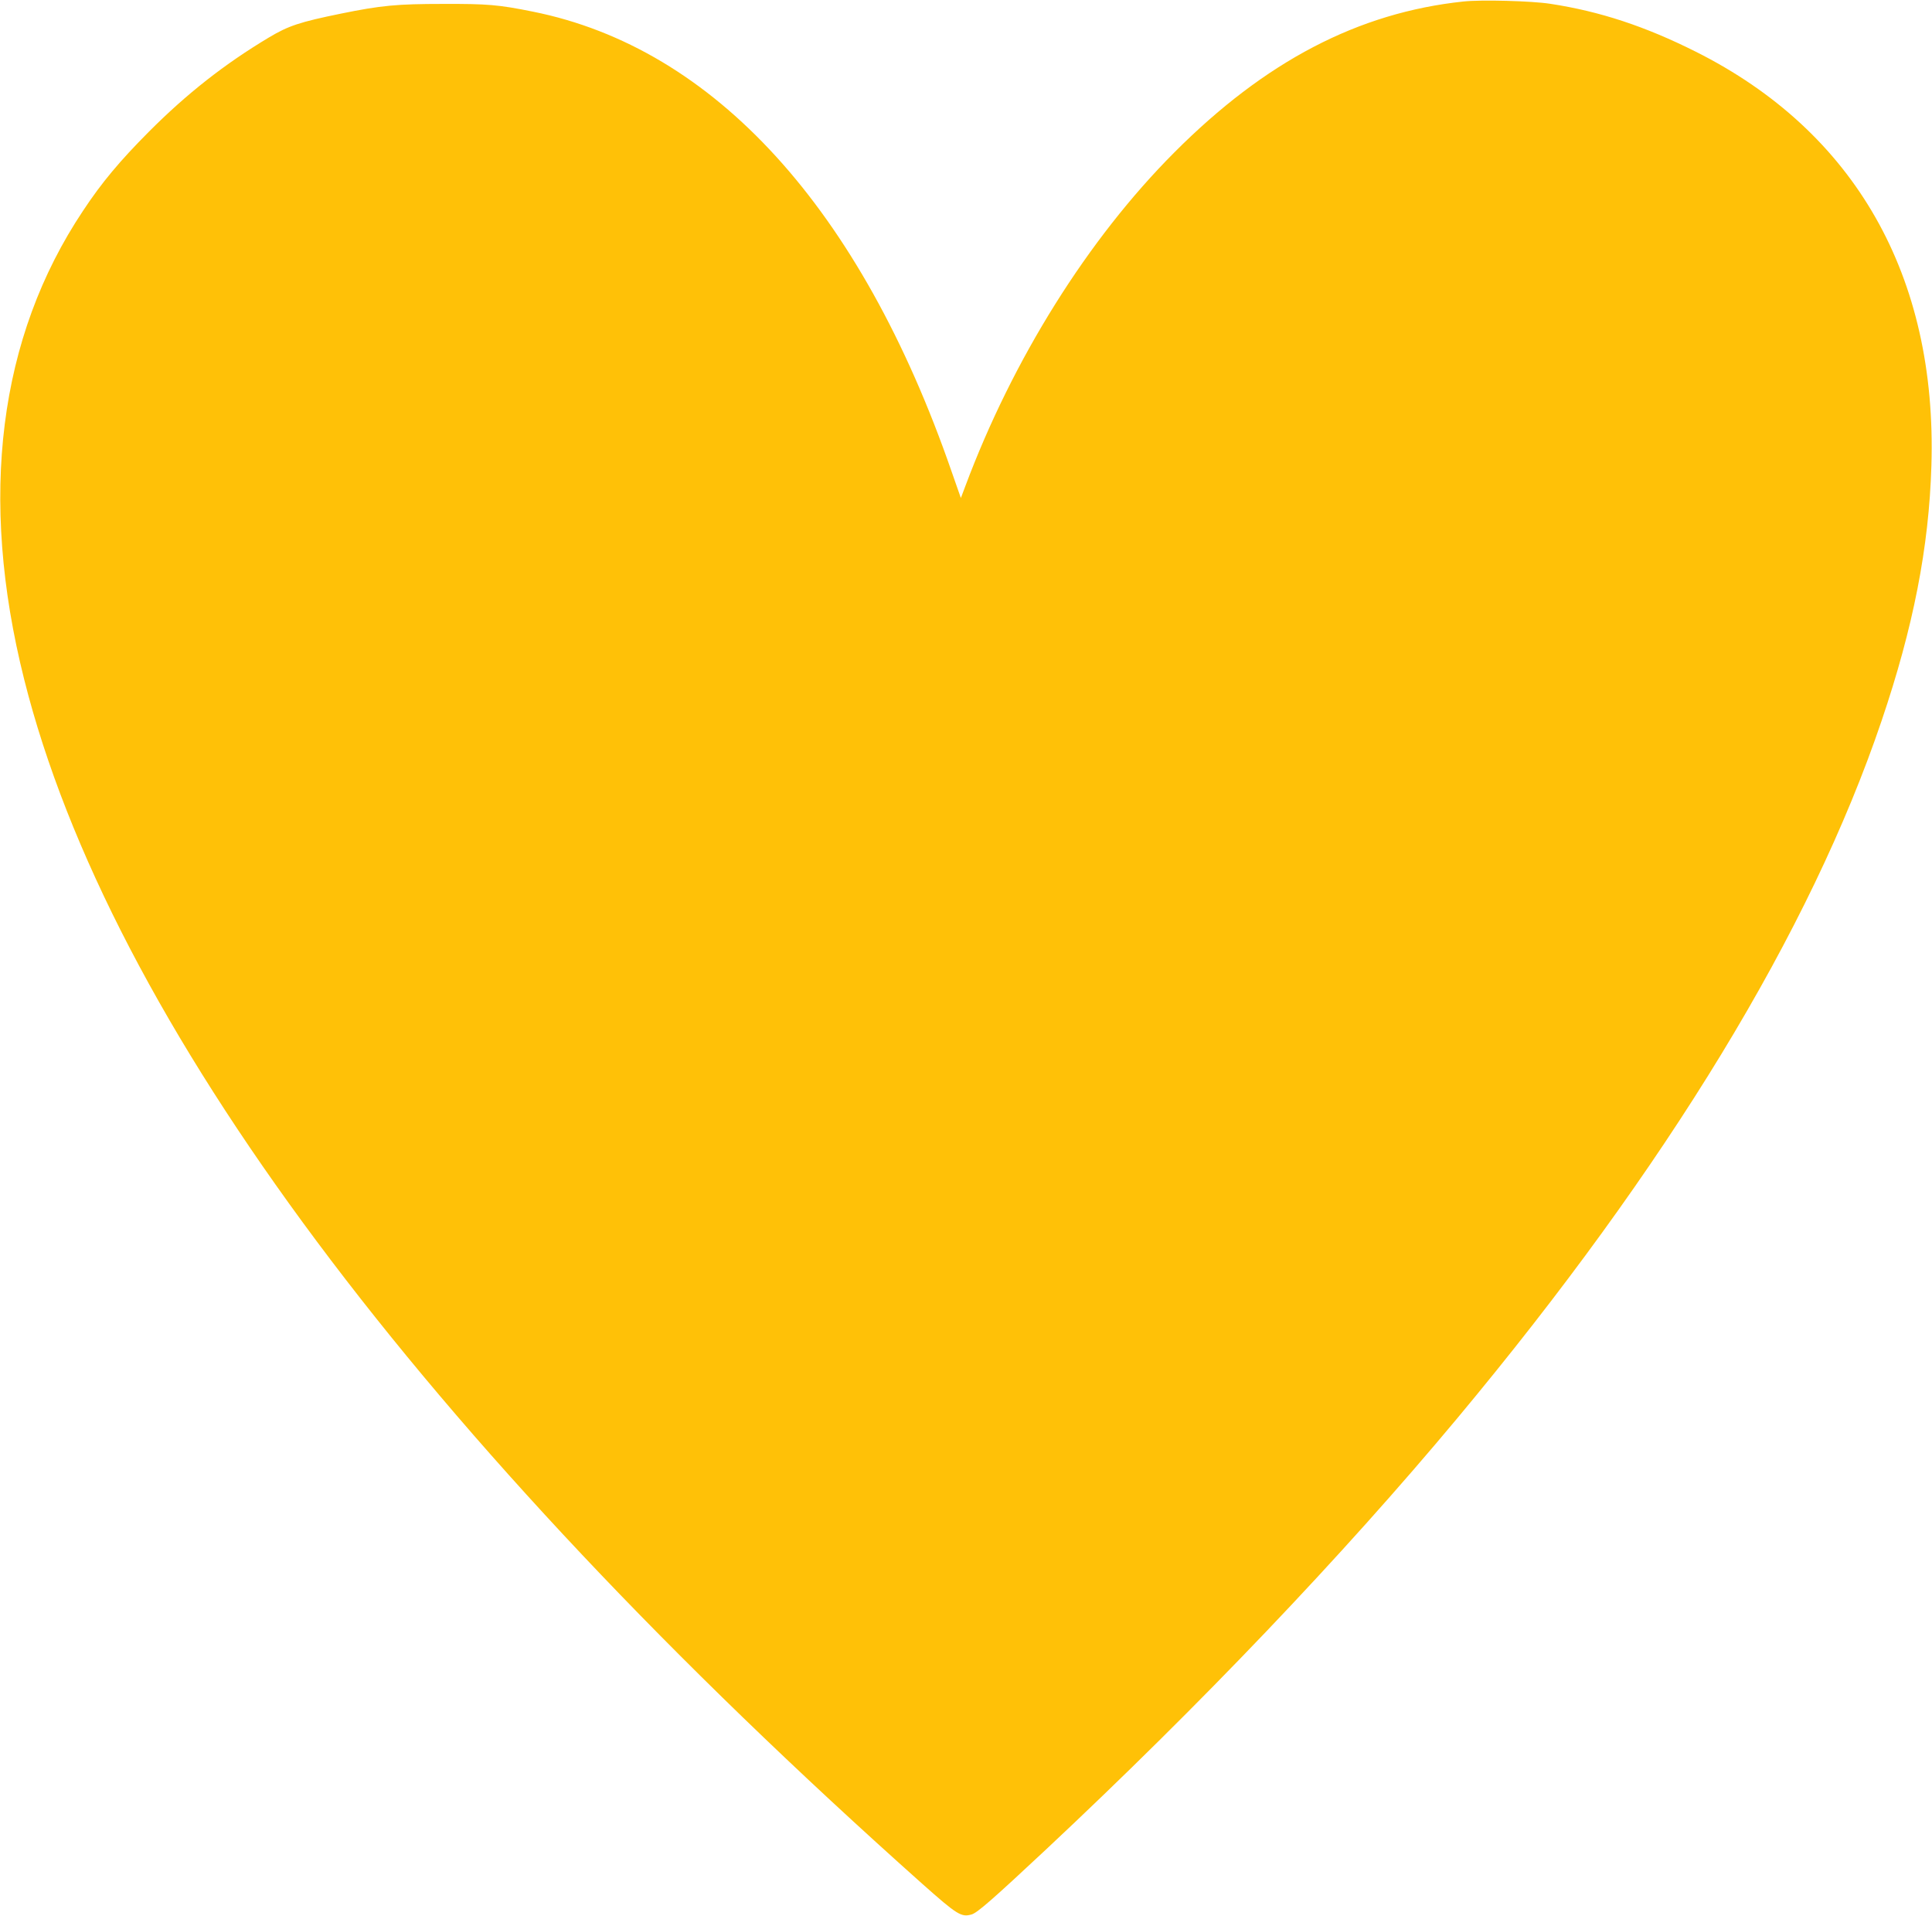 <?xml version="1.0" standalone="no"?>
<!DOCTYPE svg PUBLIC "-//W3C//DTD SVG 20010904//EN"
 "http://www.w3.org/TR/2001/REC-SVG-20010904/DTD/svg10.dtd">
<svg version="1.0" xmlns="http://www.w3.org/2000/svg"
 width="1280pt" height="1269pt" viewBox="0 0 1280 1269"
 preserveAspectRatio="xMidYMid meet">
<g transform="translate(0,1269) scale(0.1,-0.1)"
fill="#ffc107" stroke="none">
<path d="M9695 12680 c-697 -74 -1313 -396 -1915 -1000 -572 -573 -1070 -1369
-1385 -2212 l-29 -77 -62 177 c-603 1741 -1572 2804 -2774 3045 -228 46 -300
52 -595 51 -305 0 -410 -10 -675 -64 -275 -56 -349 -81 -478 -158 -294 -176
-544 -372 -797 -626 -191 -192 -311 -335 -434 -521 -561 -840 -694 -1898 -391
-3105 567 -2259 2619 -5010 5950 -7979 233 -207 259 -223 328 -203 38 12 137
98 492 430 1021 956 1964 1945 2725 2857 1390 1667 2340 3228 2811 4620 210
619 314 1150 330 1690 39 1256 -506 2214 -1562 2743 -335 168 -635 267 -964
317 -122 19 -458 28 -575 15z"/>
</g>
</svg>
